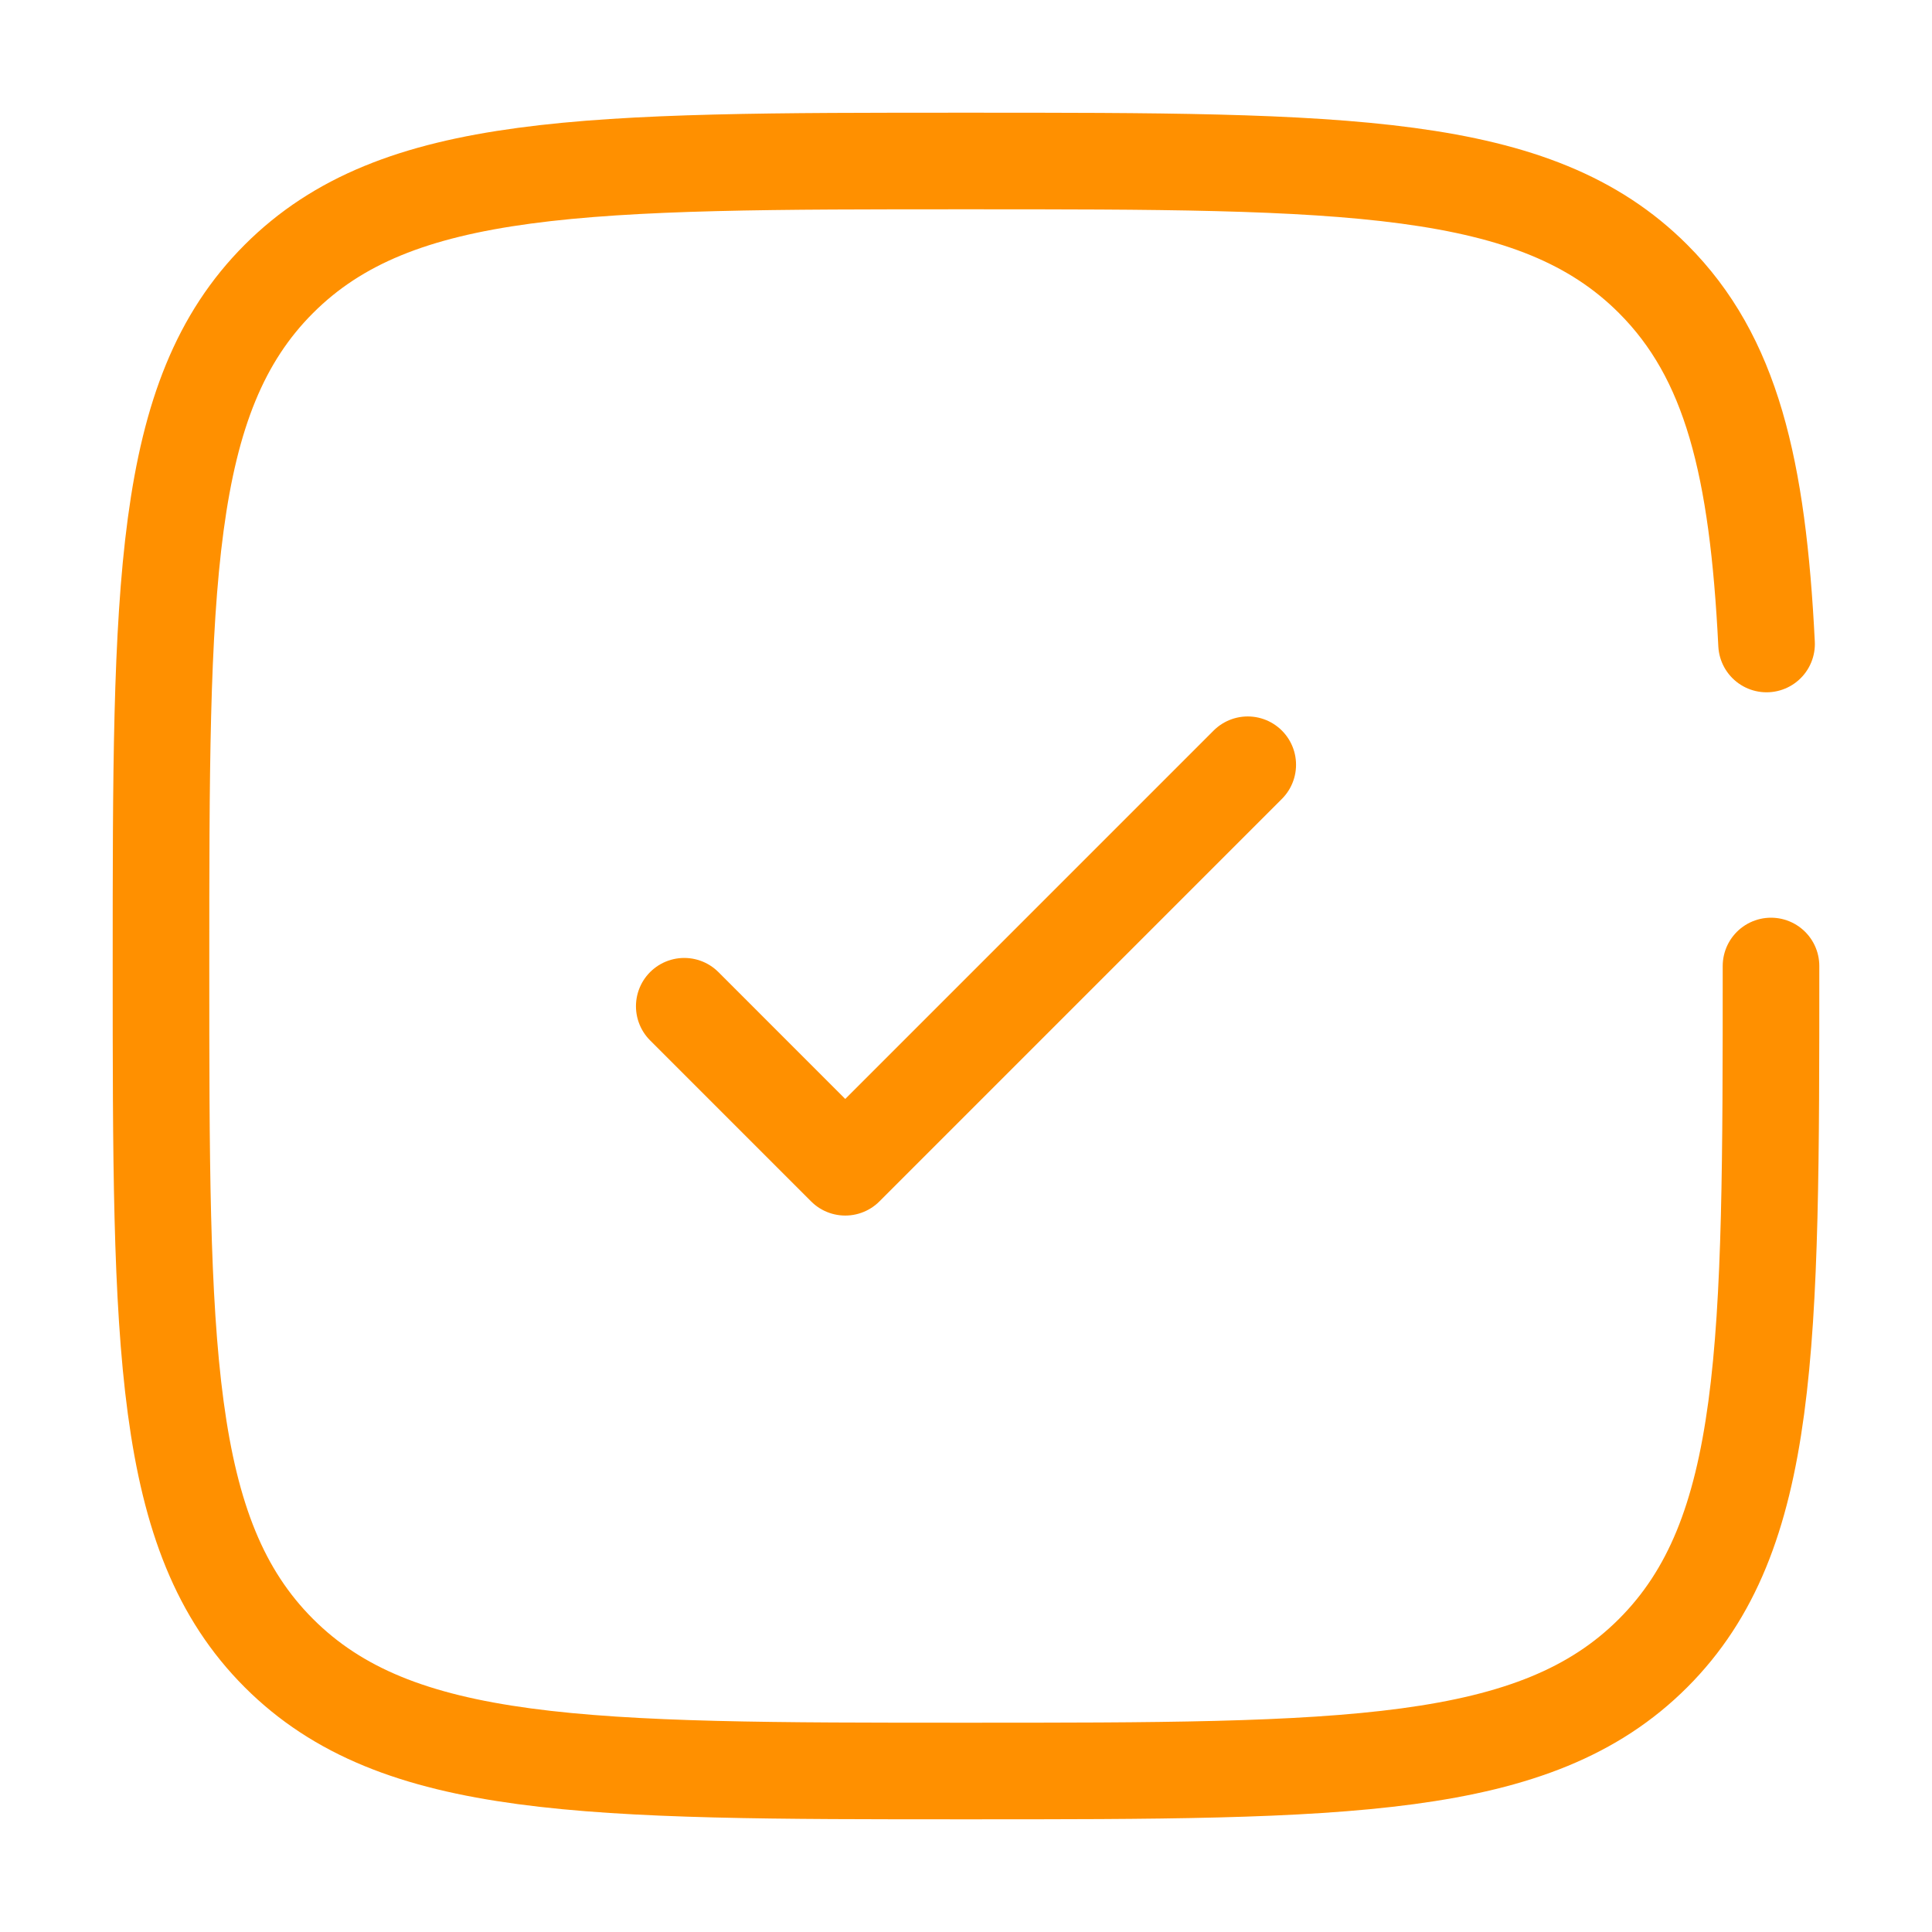 <svg width="100" height="100" viewBox="0 0 100 100" fill="none" xmlns="http://www.w3.org/2000/svg">
<path d="M35.417 52.083L43.75 60.417L64.583 39.583" stroke="#FF9000" stroke-width="5" stroke-linecap="round" stroke-linejoin="round"/>
<path d="M91.667 50C91.667 69.642 91.667 79.463 85.564 85.565C79.463 91.667 69.642 91.667 50 91.667C30.358 91.667 20.537 91.667 14.435 85.565C8.333 79.463 8.333 69.642 8.333 50C8.333 30.358 8.333 20.537 14.435 14.435C20.537 8.333 30.358 8.333 50 8.333C69.642 8.333 79.463 8.333 85.564 14.435C89.622 18.493 90.982 24.194 91.437 33.333" stroke="#FF9000" stroke-width="5" stroke-linecap="round"/>
</svg>
